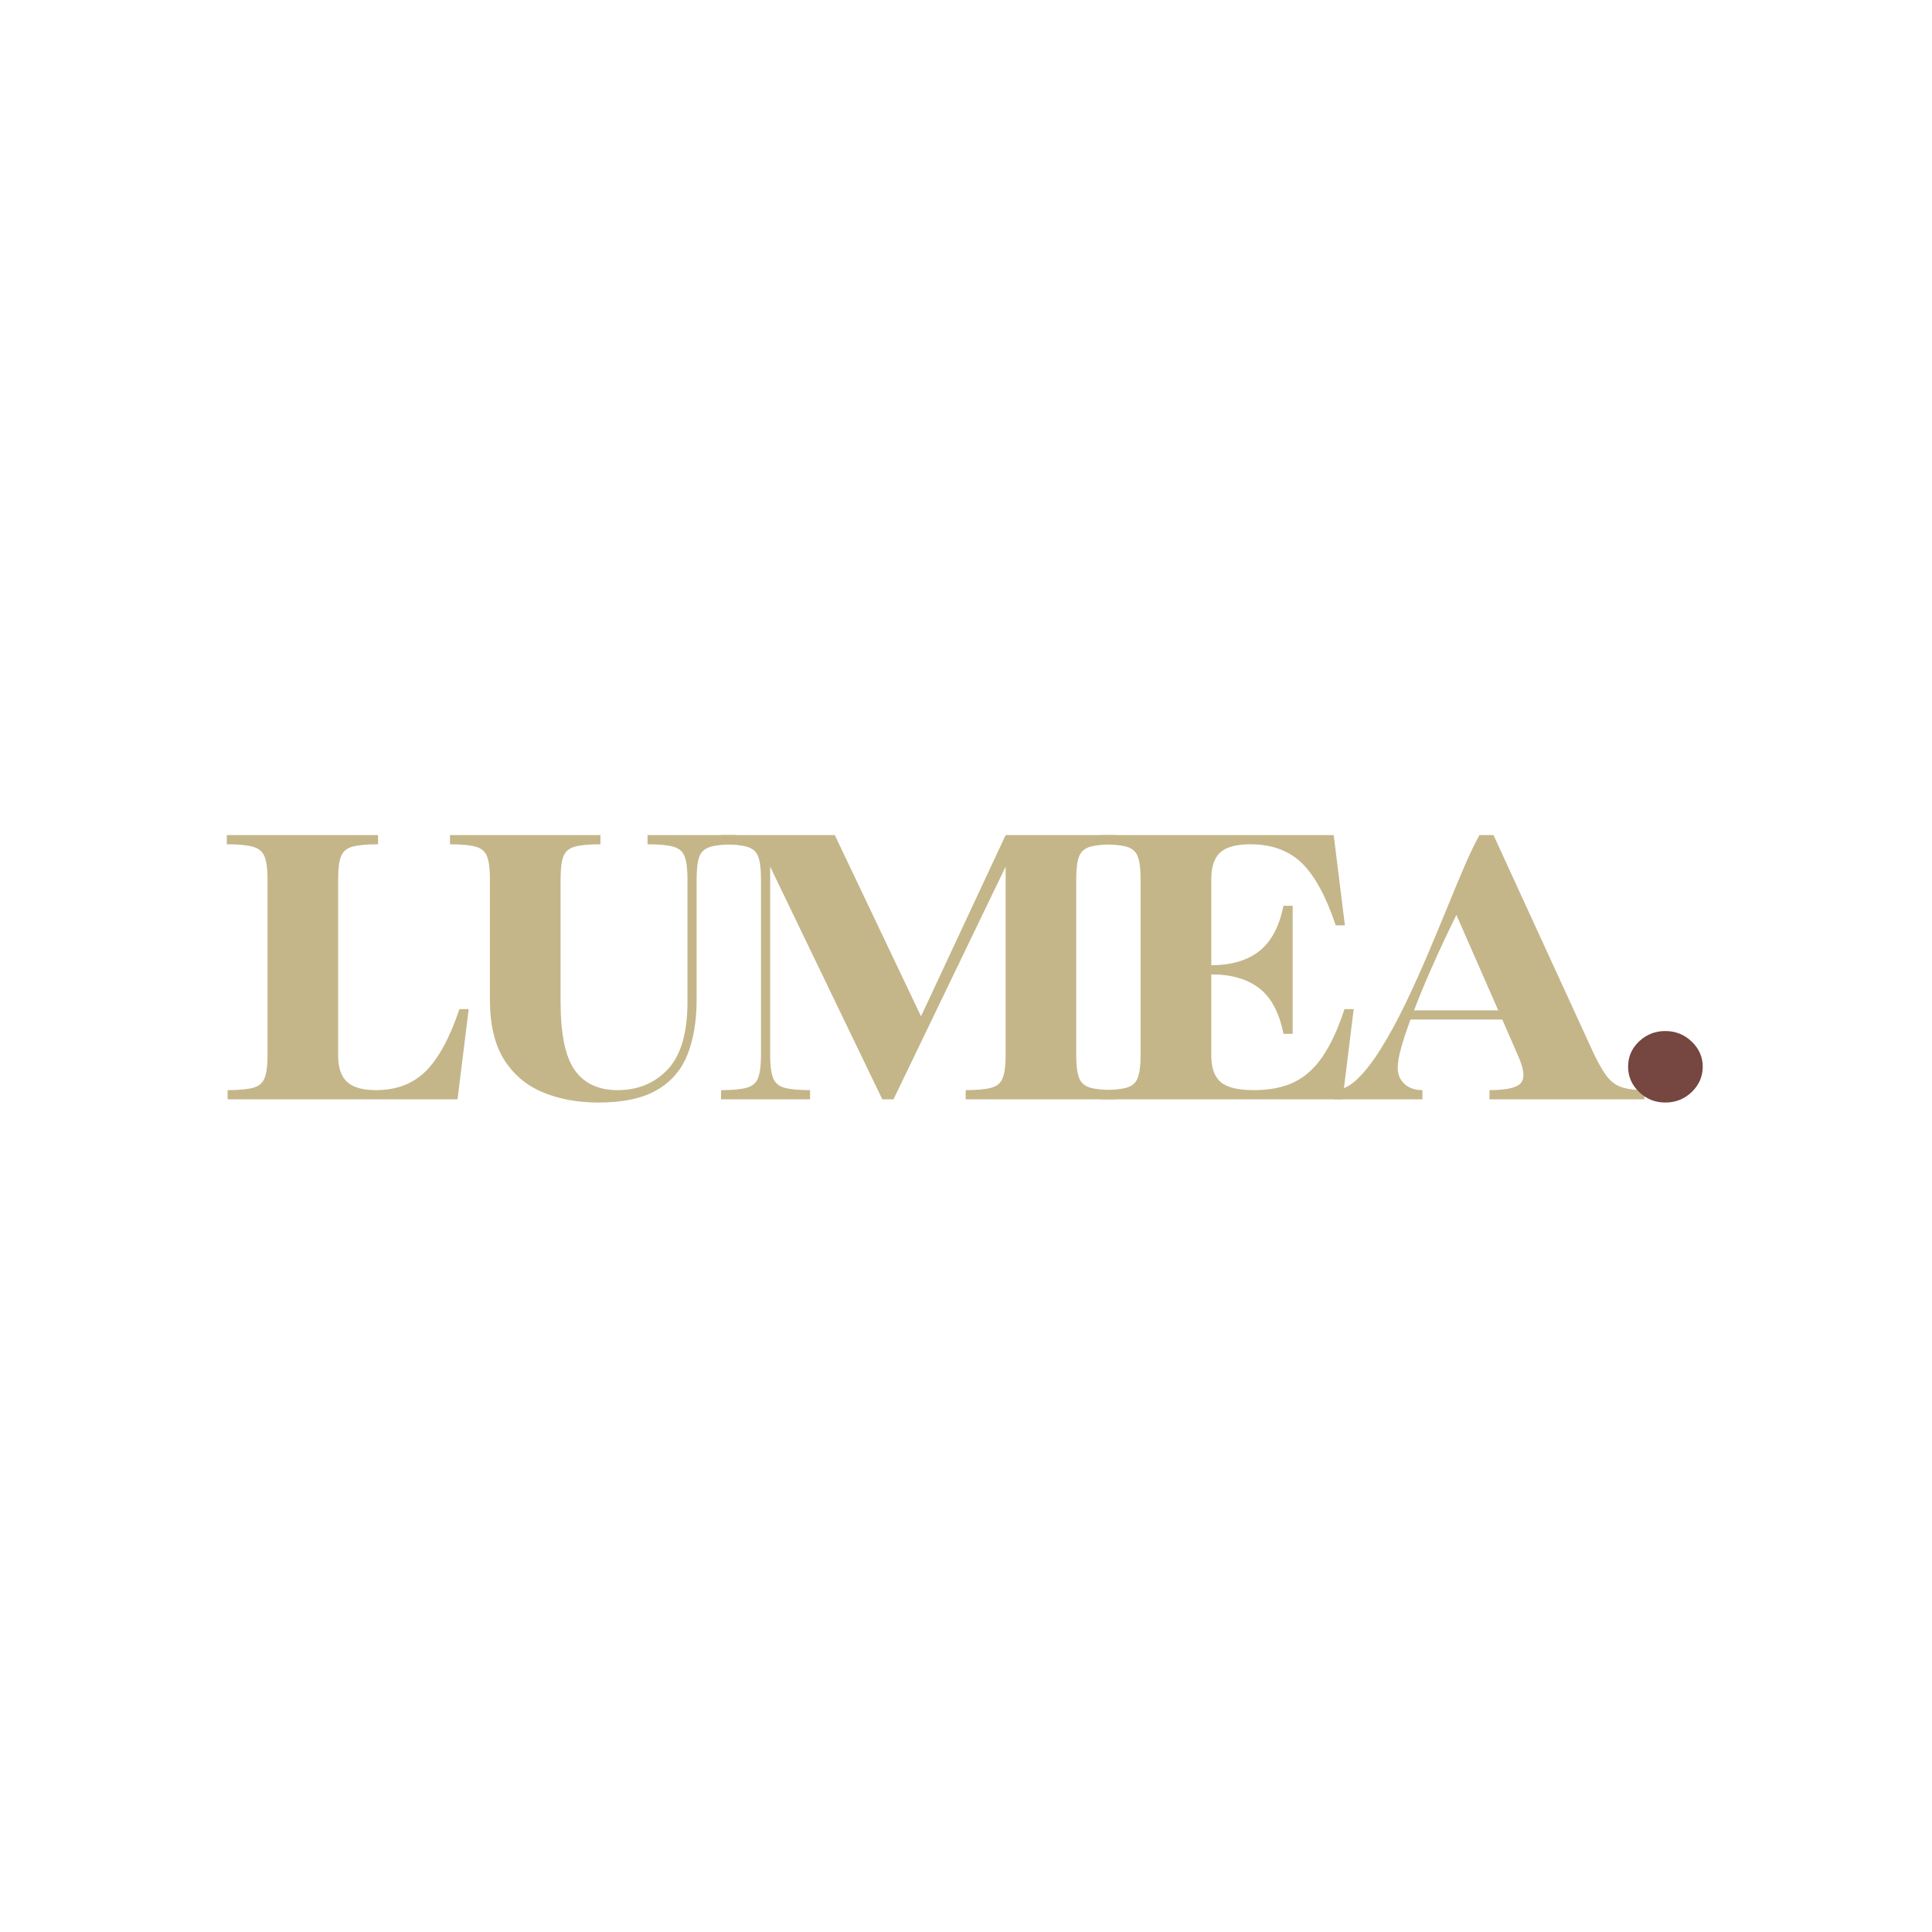 <svg version="1.0" preserveAspectRatio="xMidYMid meet" height="500" viewBox="0 0 375 375" zoomAndPan="magnify" width="500" xmlns:xlink="http://www.w3.org/1999/xlink" xmlns="http://www.w3.org/2000/svg"><defs><g></g></defs><rect fill-opacity="1" height="450" y="-37.5" fill="#ffffff" width="450" x="-37.5"></rect><rect fill-opacity="1" height="450" y="-37.5" fill="#ffffff" width="450" x="-37.5"></rect><g fill-opacity="1" fill="#c4b689"><g transform="translate(42.944, 213.375)"><g><path d="M 1.078 -49.5 L 1.078 -51.281 L 30.438 -51.281 L 30.438 -49.5 C 28.219 -49.5 26.551 -49.344 25.438 -49.031 C 24.332 -48.719 23.598 -48.082 23.234 -47.125 C 22.867 -46.176 22.688 -44.719 22.688 -42.75 L 22.688 -8.516 C 22.688 -6.141 23.27 -4.422 24.438 -3.359 C 25.602 -2.305 27.473 -1.781 30.047 -1.781 C 33.973 -1.781 37.176 -2.992 39.656 -5.422 C 42.133 -7.848 44.328 -11.875 46.234 -17.5 L 48.031 -17.5 L 45.859 0 L 1.234 0 L 1.234 -1.781 C 3.453 -1.781 5.117 -1.938 6.234 -2.25 C 7.348 -2.562 8.082 -3.207 8.438 -4.188 C 8.801 -5.164 8.984 -6.609 8.984 -8.516 L 8.984 -42.75 C 8.984 -44.719 8.789 -46.176 8.406 -47.125 C 8.02 -48.082 7.258 -48.719 6.125 -49.031 C 4.988 -49.344 3.305 -49.5 1.078 -49.5 Z M 1.078 -49.5"></path></g></g></g><g fill-opacity="1" fill="#c4b689"><g transform="translate(86.264, 213.375)"><g><path d="M 1.078 -51.281 L 30.281 -51.281 L 30.281 -49.5 C 28.062 -49.5 26.395 -49.344 25.281 -49.031 C 24.176 -48.719 23.441 -48.082 23.078 -47.125 C 22.723 -46.176 22.547 -44.719 22.547 -42.75 L 22.547 -18.906 C 22.547 -12.656 23.461 -8.238 25.297 -5.656 C 27.129 -3.07 29.898 -1.781 33.609 -1.781 C 37.586 -1.781 40.844 -3.133 43.375 -5.844 C 45.906 -8.562 47.172 -12.914 47.172 -18.906 L 47.172 -42.75 C 47.172 -44.719 46.988 -46.176 46.625 -47.125 C 46.27 -48.082 45.535 -48.719 44.422 -49.031 C 43.305 -49.344 41.641 -49.5 39.422 -49.5 L 39.422 -51.281 L 56.703 -51.281 L 56.703 -49.5 C 54.484 -49.5 52.816 -49.344 51.703 -49.031 C 50.586 -48.719 49.848 -48.082 49.484 -47.125 C 49.129 -46.176 48.953 -44.719 48.953 -42.75 L 48.953 -19.359 C 48.953 -15.234 48.359 -11.672 47.172 -8.672 C 45.984 -5.68 43.992 -3.383 41.203 -1.781 C 38.422 -0.176 34.656 0.625 29.906 0.625 C 25.82 0.625 22.191 -0.047 19.016 -1.391 C 15.836 -2.734 13.344 -4.863 11.531 -7.781 C 9.727 -10.695 8.828 -14.555 8.828 -19.359 L 8.828 -42.75 C 8.828 -44.719 8.645 -46.176 8.281 -47.125 C 7.926 -48.082 7.191 -48.719 6.078 -49.031 C 4.973 -49.344 3.305 -49.5 1.078 -49.5 Z M 1.078 -51.281"></path></g></g></g><g fill-opacity="1" fill="#c4b689"><g transform="translate(138.879, 213.375)"><g><path d="M 1.078 -49.5 L 1.078 -51.281 L 23.156 -51.281 L 39.891 -16.109 L 56.312 -51.281 L 77.766 -51.281 L 77.766 -49.5 C 75.547 -49.5 73.879 -49.344 72.766 -49.031 C 71.66 -48.719 70.926 -48.082 70.562 -47.125 C 70.195 -46.176 70.016 -44.719 70.016 -42.75 L 70.016 -8.516 C 70.016 -6.609 70.195 -5.164 70.562 -4.188 C 70.926 -3.207 71.66 -2.562 72.766 -2.25 C 73.879 -1.938 75.547 -1.781 77.766 -1.781 L 77.766 0 L 48.562 0 L 48.562 -1.781 C 50.781 -1.781 52.445 -1.938 53.562 -2.25 C 54.676 -2.562 55.41 -3.207 55.766 -4.188 C 56.129 -5.164 56.312 -6.609 56.312 -8.516 L 56.312 -45.156 L 34.547 0 L 32.375 0 L 10.609 -45.156 L 10.609 -8.516 C 10.609 -6.609 10.789 -5.164 11.156 -4.188 C 11.52 -3.207 12.254 -2.562 13.359 -2.25 C 14.473 -1.938 16.141 -1.781 18.359 -1.781 L 18.359 0 L 1.078 0 L 1.078 -1.781 C 3.305 -1.781 4.973 -1.938 6.078 -2.25 C 7.191 -2.562 7.926 -3.207 8.281 -4.188 C 8.645 -5.164 8.828 -6.609 8.828 -8.516 L 8.828 -42.75 C 8.828 -44.719 8.645 -46.176 8.281 -47.125 C 7.926 -48.082 7.191 -48.719 6.078 -49.031 C 4.973 -49.344 3.305 -49.5 1.078 -49.5 Z M 1.078 -49.5"></path></g></g></g><g fill-opacity="1" fill="#c4b689"><g transform="translate(212.561, 213.375)"><g><path d="M 8.828 -42.75 C 8.828 -44.719 8.645 -46.176 8.281 -47.125 C 7.926 -48.082 7.191 -48.719 6.078 -49.031 C 4.973 -49.344 3.305 -49.5 1.078 -49.5 L 1.078 -51.281 L 46.312 -51.281 L 48.484 -33.766 L 46.703 -33.766 C 44.797 -39.453 42.586 -43.492 40.078 -45.891 C 37.578 -48.297 34.258 -49.5 30.125 -49.5 C 27.395 -49.5 25.445 -48.969 24.281 -47.906 C 23.125 -46.844 22.547 -45.125 22.547 -42.75 L 22.547 -26.031 C 26.41 -26.031 29.504 -26.93 31.828 -28.734 C 34.16 -30.547 35.738 -33.488 36.562 -37.562 L 38.344 -37.562 L 38.344 -12.703 L 36.562 -12.703 C 35.738 -16.836 34.16 -19.797 31.828 -21.578 C 29.504 -23.359 26.41 -24.25 22.547 -24.25 L 22.547 -8.516 C 22.547 -6.141 23.148 -4.422 24.359 -3.359 C 25.578 -2.305 27.734 -1.781 30.828 -1.781 C 33.922 -1.781 36.539 -2.305 38.688 -3.359 C 40.832 -4.422 42.676 -6.098 44.219 -8.391 C 45.77 -10.691 47.164 -13.727 48.406 -17.5 L 50.188 -17.5 L 48.031 0 L 1.078 0 L 1.078 -1.781 C 3.305 -1.781 4.973 -1.938 6.078 -2.25 C 7.191 -2.562 7.926 -3.207 8.281 -4.188 C 8.645 -5.164 8.828 -6.609 8.828 -8.516 Z M 8.828 -42.75"></path></g></g></g><g fill-opacity="1" fill="#c4b689"><g transform="translate(258.514, 213.375)"><g><path d="M 0.469 0 L 0.469 -1.781 C 1.969 -1.781 3.477 -2.516 5 -3.984 C 6.52 -5.461 8.051 -7.453 9.594 -9.953 C 11.145 -12.453 12.672 -15.25 14.172 -18.344 C 15.672 -21.445 17.117 -24.641 18.516 -27.922 C 19.91 -31.203 21.227 -34.363 22.469 -37.406 C 23.707 -40.457 24.852 -43.195 25.906 -45.625 C 26.969 -48.051 27.883 -49.938 28.656 -51.281 L 31.375 -51.281 L 50.891 -8.75 C 51.766 -6.945 52.586 -5.523 53.359 -4.484 C 54.141 -3.453 55.098 -2.742 56.234 -2.359 C 57.367 -1.973 58.844 -1.781 60.656 -1.781 L 60.656 0 L 30.594 0 L 30.594 -1.781 C 33.844 -1.781 35.867 -2.234 36.672 -3.141 C 37.473 -4.047 37.332 -5.734 36.25 -8.203 L 33.078 -15.484 L 15.266 -15.484 C 14.535 -13.523 13.938 -11.719 13.469 -10.062 C 13.008 -8.414 12.781 -7.102 12.781 -6.125 C 12.781 -4.832 13.219 -3.785 14.094 -2.984 C 14.969 -2.18 16.129 -1.781 17.578 -1.781 L 17.578 0 Z M 24.172 -35.781 C 23.648 -34.75 22.91 -33.223 21.953 -31.203 C 21.004 -29.191 20 -26.973 18.938 -24.547 C 17.875 -22.117 16.879 -19.691 15.953 -17.266 L 32.297 -17.266 Z M 24.172 -35.781"></path></g></g></g><g fill-opacity="1" fill="#764640"><g transform="translate(314.468, 213.375)"><g><path d="M 8.75 0.625 C 6.789 0.625 5.098 -0.055 3.672 -1.422 C 2.254 -2.797 1.547 -4.438 1.547 -6.344 C 1.547 -8.258 2.254 -9.891 3.672 -11.234 C 5.098 -12.578 6.789 -13.25 8.75 -13.25 C 10.77 -13.25 12.488 -12.562 13.906 -11.188 C 15.32 -9.82 16.031 -8.207 16.031 -6.344 C 16.031 -4.438 15.32 -2.797 13.906 -1.422 C 12.488 -0.055 10.77 0.625 8.75 0.625 Z M 8.75 0.625"></path></g></g></g></svg>